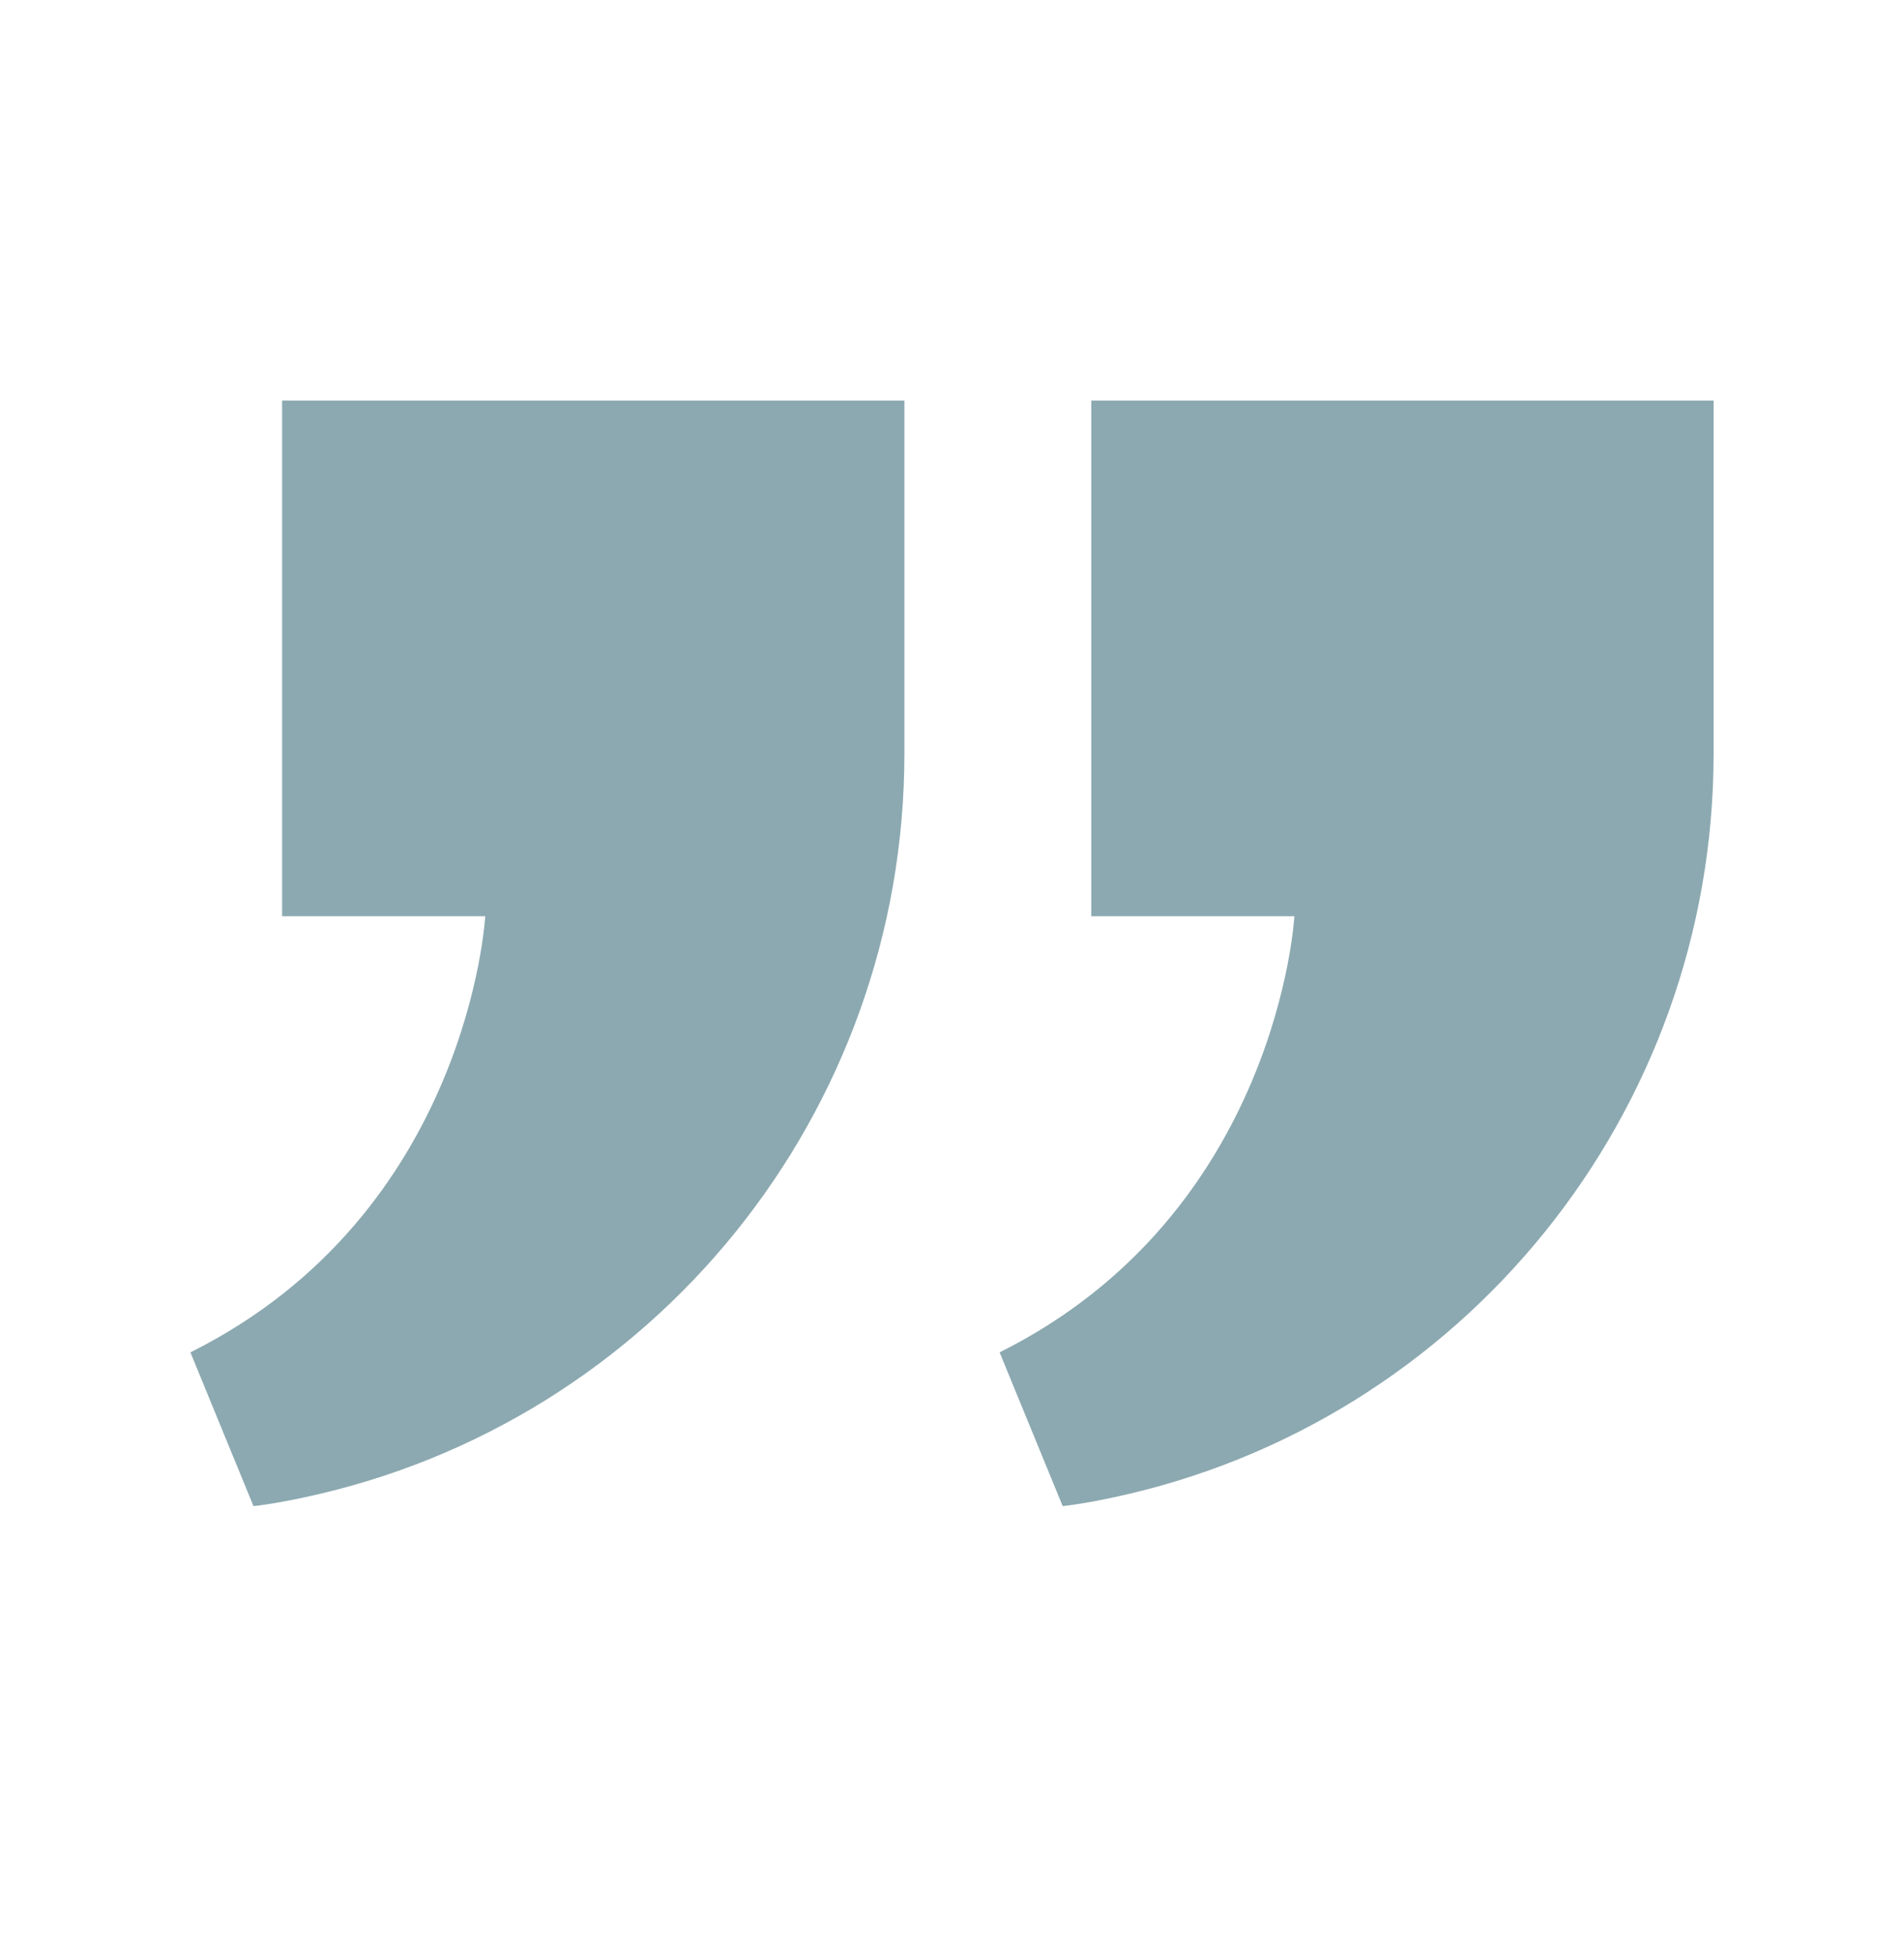 <svg width="38" height="39" viewBox="0 0 38 39" fill="none" xmlns="http://www.w3.org/2000/svg">
<path d="M9.684 18.28H5.63V7.991H18.05V15.037C18.05 22.19 13.059 28.387 6.062 29.876C5.436 30.01 5.059 30.048 5.059 30.048L3.8 26.98C9.363 24.206 9.684 18.28 9.684 18.28Z" fill="#8CA9B1"/>
<path d="M25.833 18.28H21.779V7.991H34.2V15.037C34.2 22.19 29.209 28.387 22.212 29.876C21.586 30.01 21.209 30.048 21.209 30.048L19.95 26.98C25.512 24.206 25.833 18.28 25.833 18.28Z" fill="#8CA9B1"/>
</svg>

